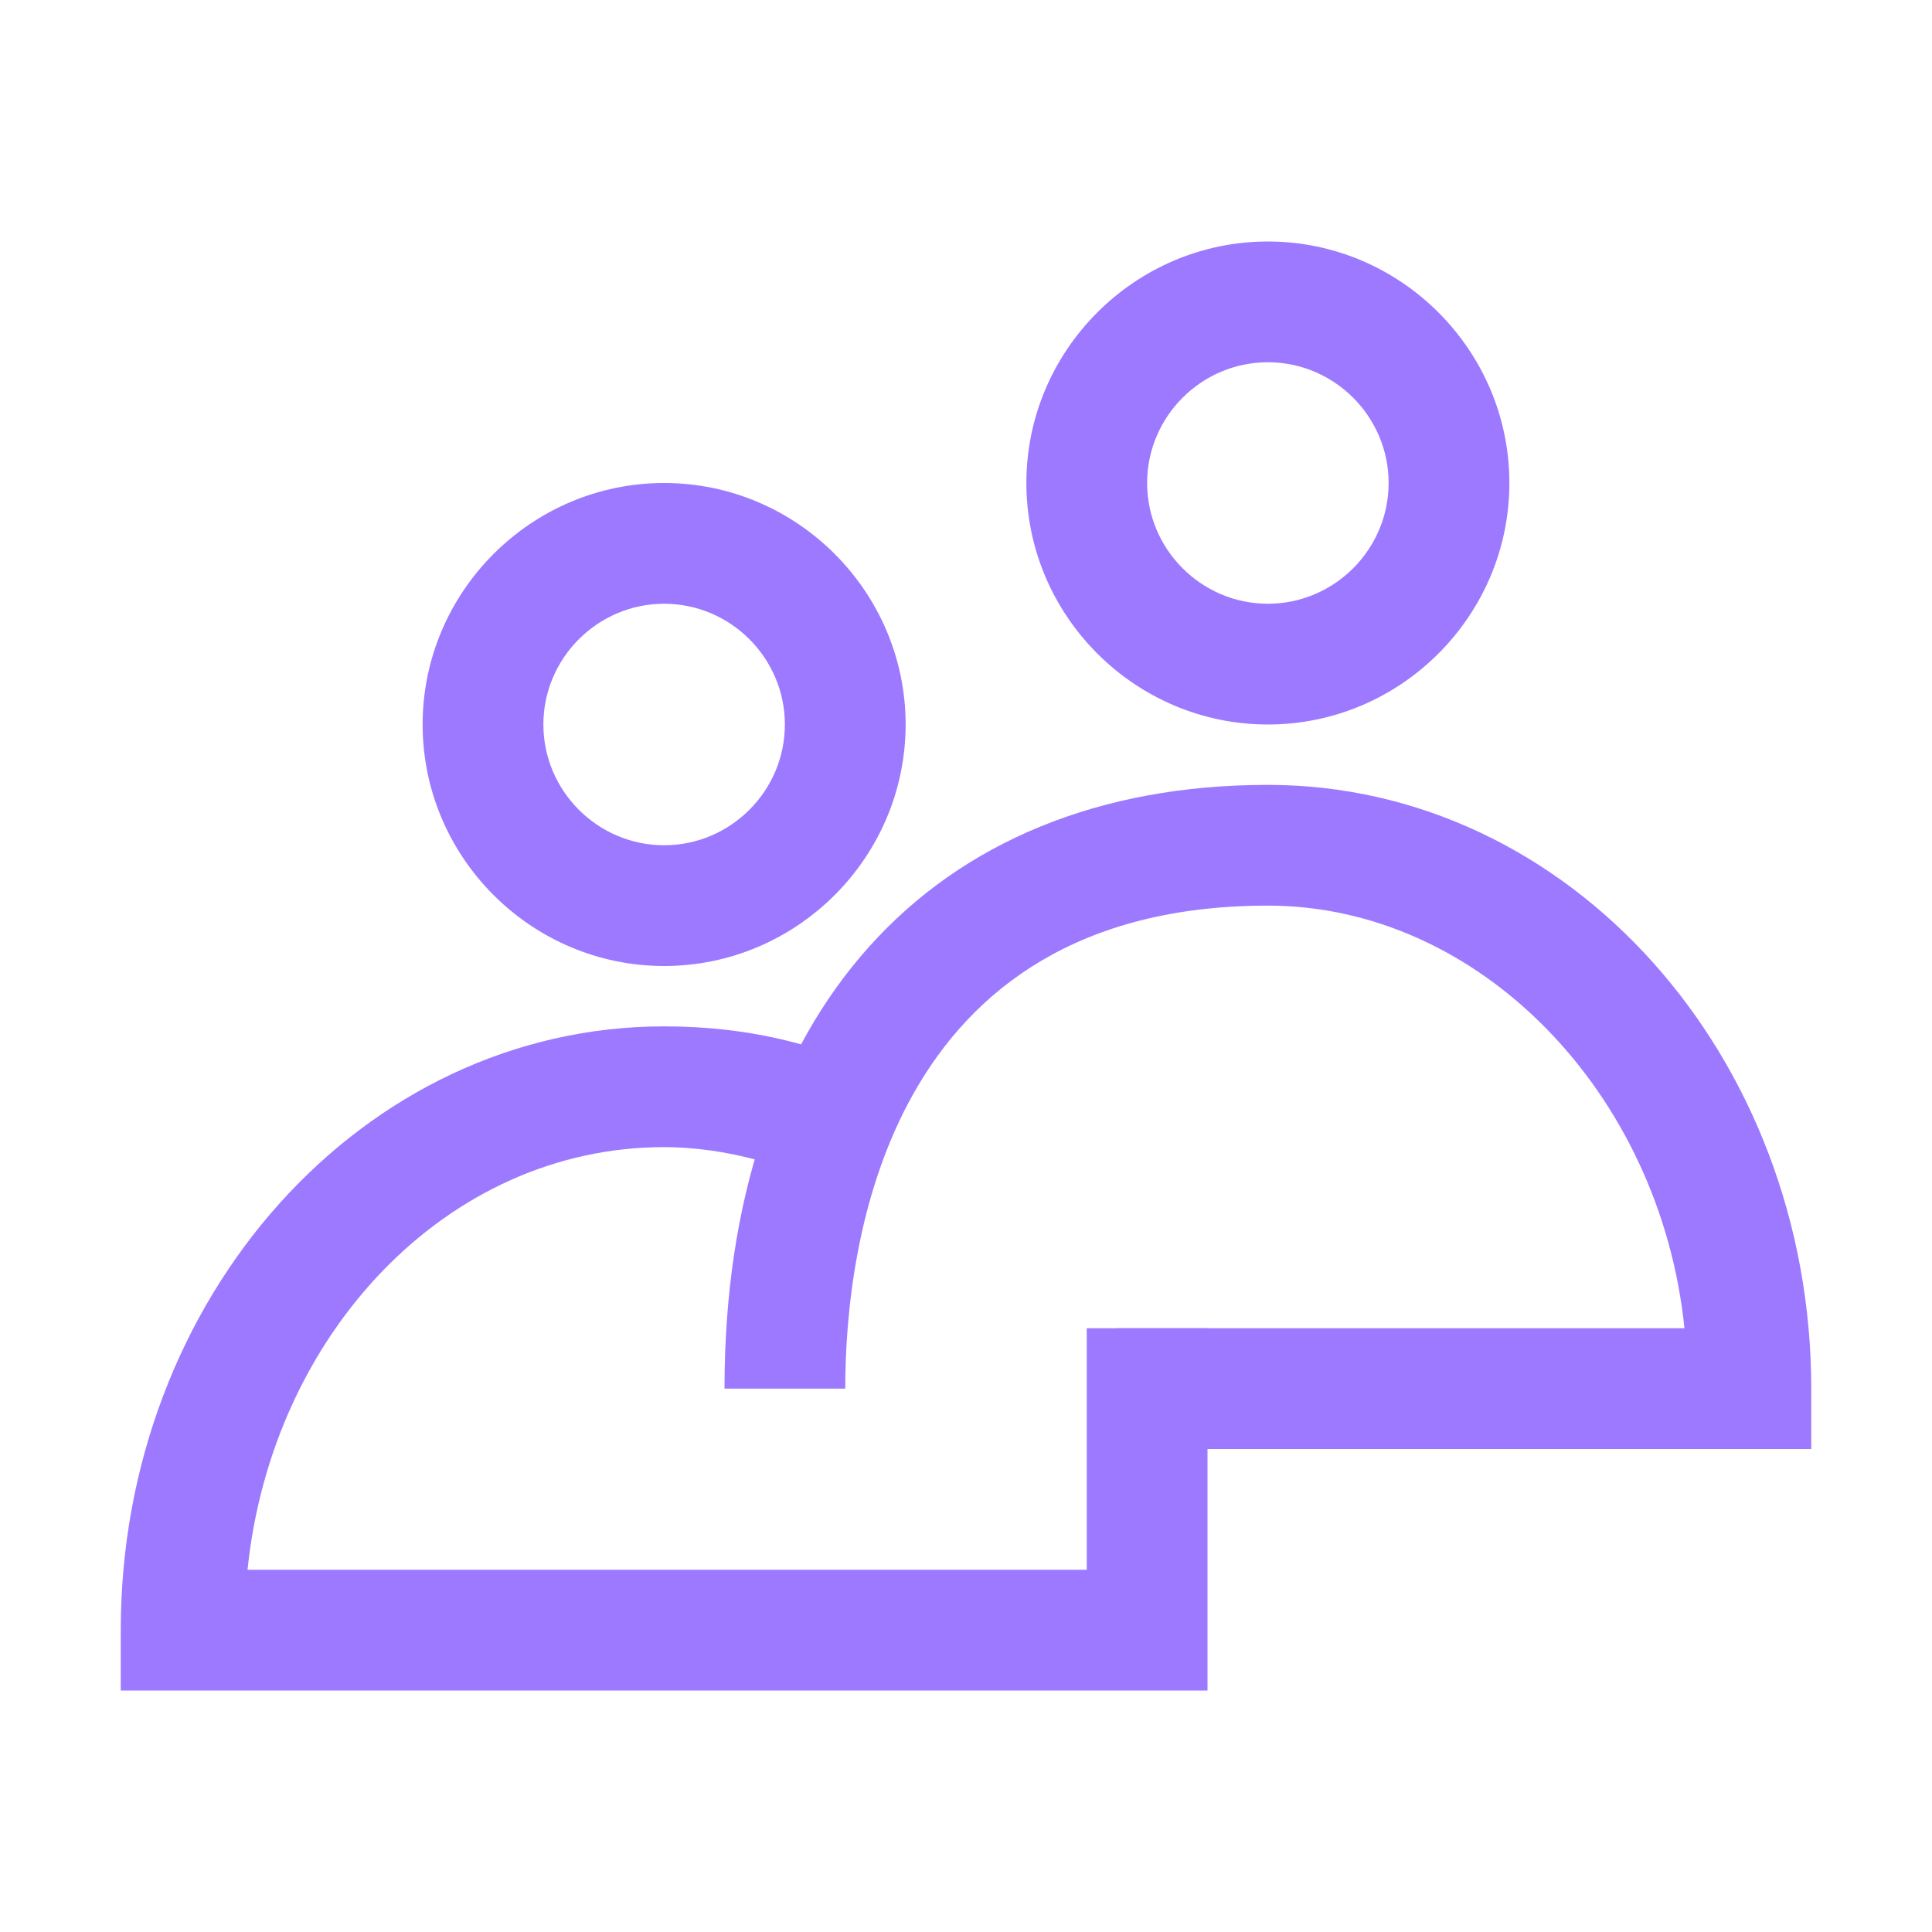 <?xml version="1.0" encoding="utf-8"?>
<!-- Generator: Adobe Illustrator 27.3.1, SVG Export Plug-In . SVG Version: 6.00 Build 0)  -->
<svg version="1.1" id="Layer_1" xmlns="http://www.w3.org/2000/svg" xmlns:xlink="http://www.w3.org/1999/xlink" x="0px" y="0px"
	 viewBox="0 0 32 32" enable-background="new 0 0 32 32" xml:space="preserve">
<g>
	<path fill="#9C79FF" d="M21,12c-2.2,0-4-1.8-4-4s1.8-4,4-4s4,1.8,4,4S23.2,12,21,12z M21,6c-1.1,0-2,0.9-2,2s0.9,2,2,2s2-0.9,2-2
		S22.1,6,21,6z"/>
</g>
<g>
	<path fill="#9C79FF" d="M30,24H18.5v-2h9.4c-0.4-3.9-3.4-7-6.9-7c-6.3,0-7,5.6-7,8h-2c0-6.2,3.4-10,9-10c5,0,9,4.5,9,10V24z"/>
</g>
<g>
	<path fill="#9C79FF" d="M20,28H2v-1c0-5.5,4-10,9-10c1.4,0,2.7,0.3,4,1l-1,1.8c-0.9-0.5-2-0.8-3-0.8c-3.6,0-6.5,3.1-6.9,7H18v-4h2
		V28z"/>
</g>
<g>
	<path fill="#9C79FF" d="M11,16c-2.2,0-4-1.8-4-4s1.8-4,4-4s4,1.8,4,4S13.2,16,11,16z M11,10c-1.1,0-2,0.9-2,2s0.9,2,2,2s2-0.9,2-2
		S12.1,10,11,10z"/>
</g>
</svg>
